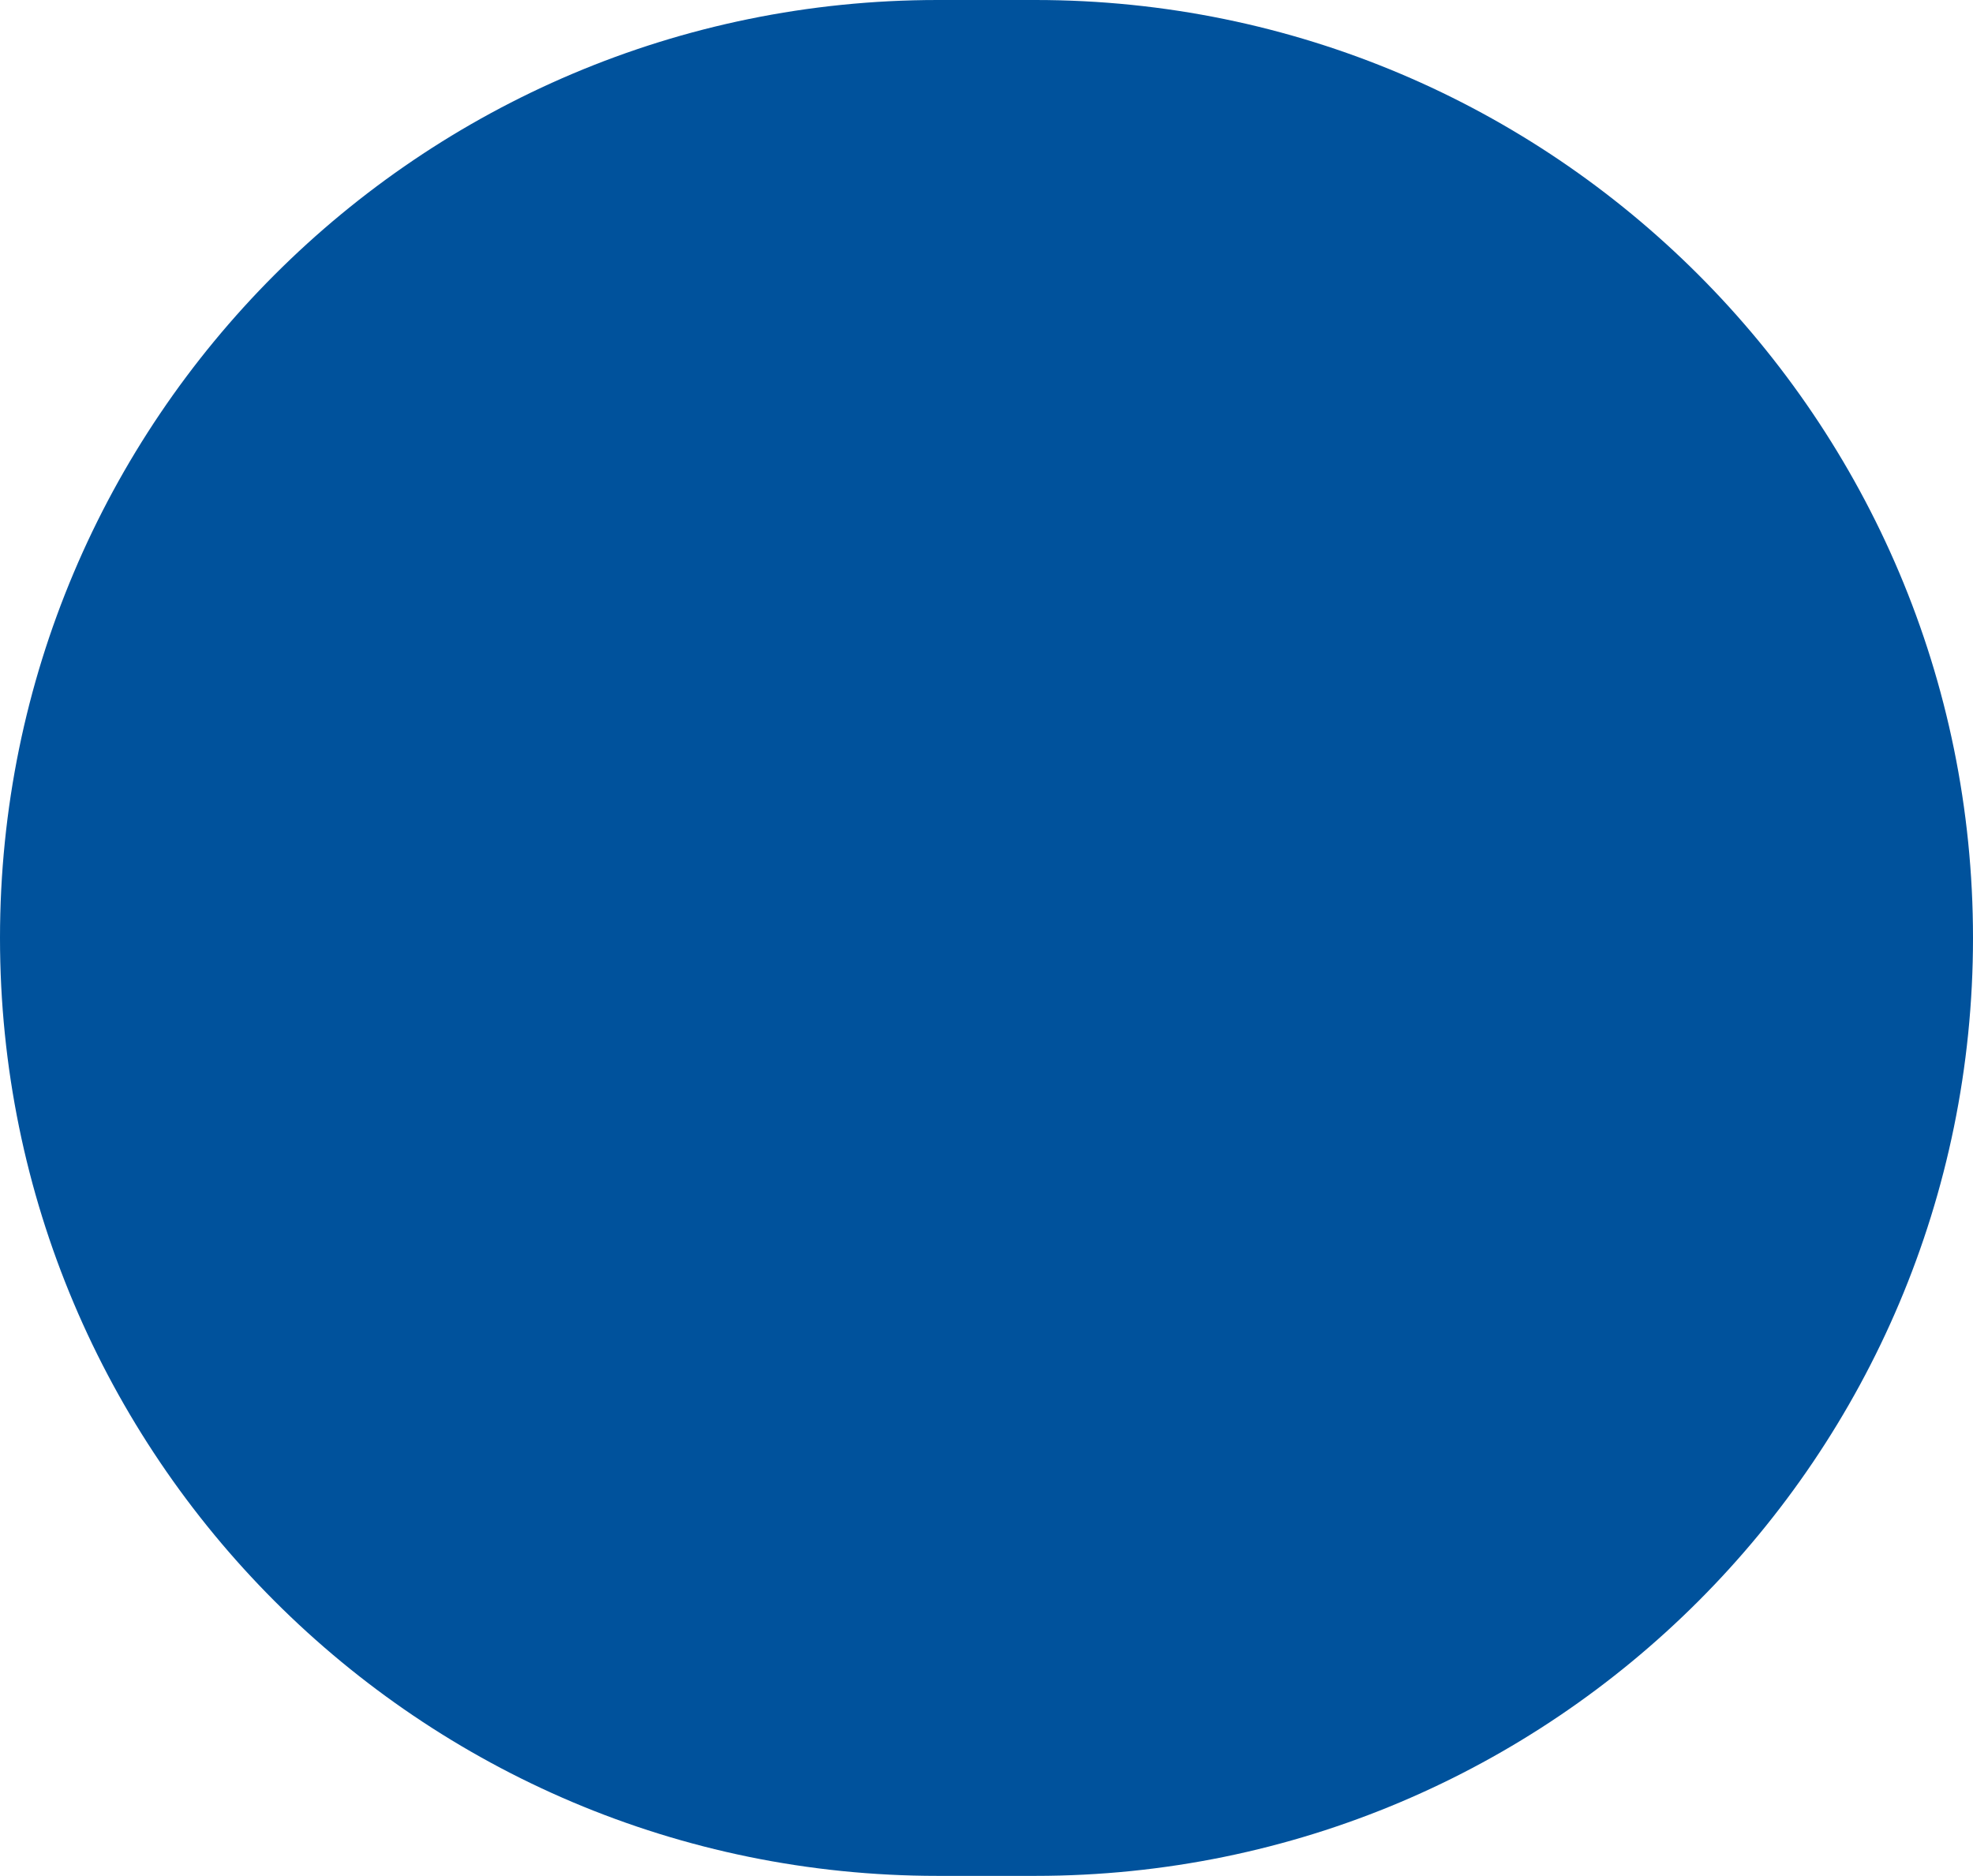 <svg xmlns="http://www.w3.org/2000/svg" width="753.353" height="716.241"><path d="M395.326 0h-37.3C160.294 0 0 160.336 0 358.12s160.294 358.12 358.028 358.12h37.3c197.733 0 358.028-160.336 358.028-358.12C753.353 160.336 593.059 0 395.326 0z" fill="#00529c"/></svg>